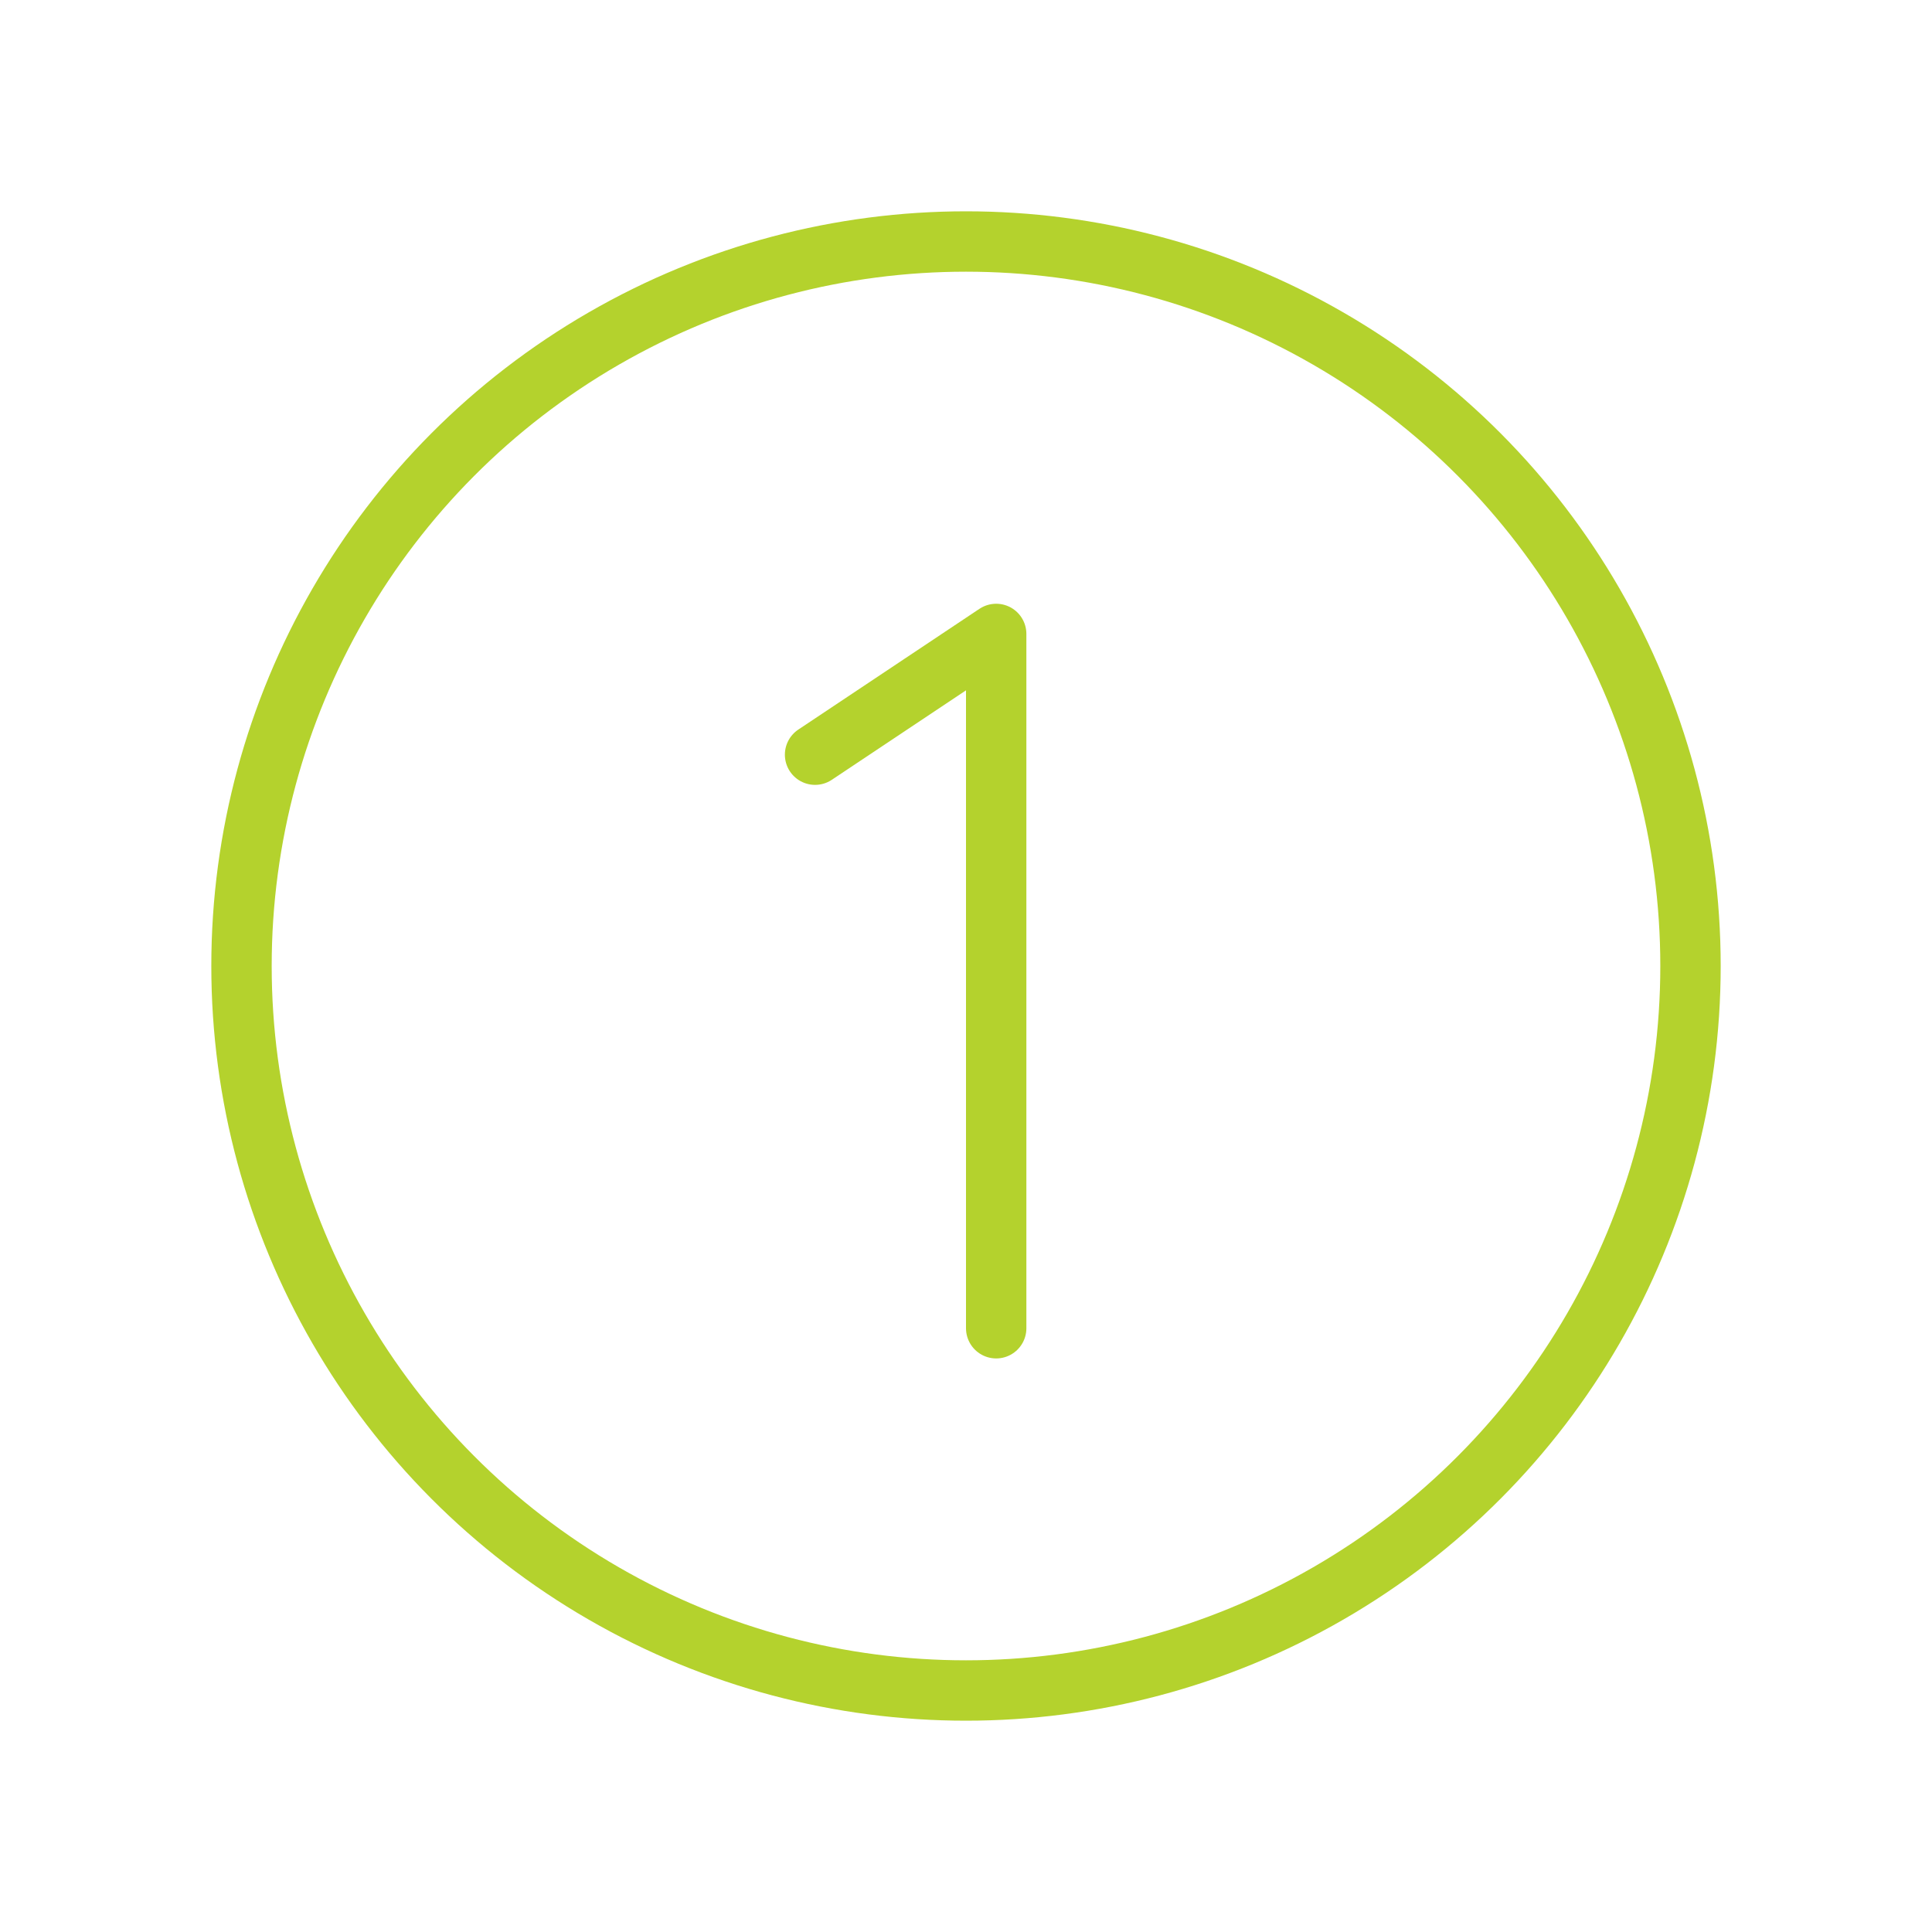 <svg viewBox="0 0 256 256" xmlns="http://www.w3.org/2000/svg"><rect fill="none" height="256" width="256"></rect><circle cx="128" cy="128" fill="none" r="96" stroke="#b4d22d" stroke-linecap="round" stroke-linejoin="round" stroke-width="8px" original-stroke="#000000"></circle><polyline fill="none" points="108 100 132 84 132 176" stroke="#b4d22d" stroke-linecap="round" stroke-linejoin="round" stroke-width="8px" original-stroke="#000000"></polyline></svg>